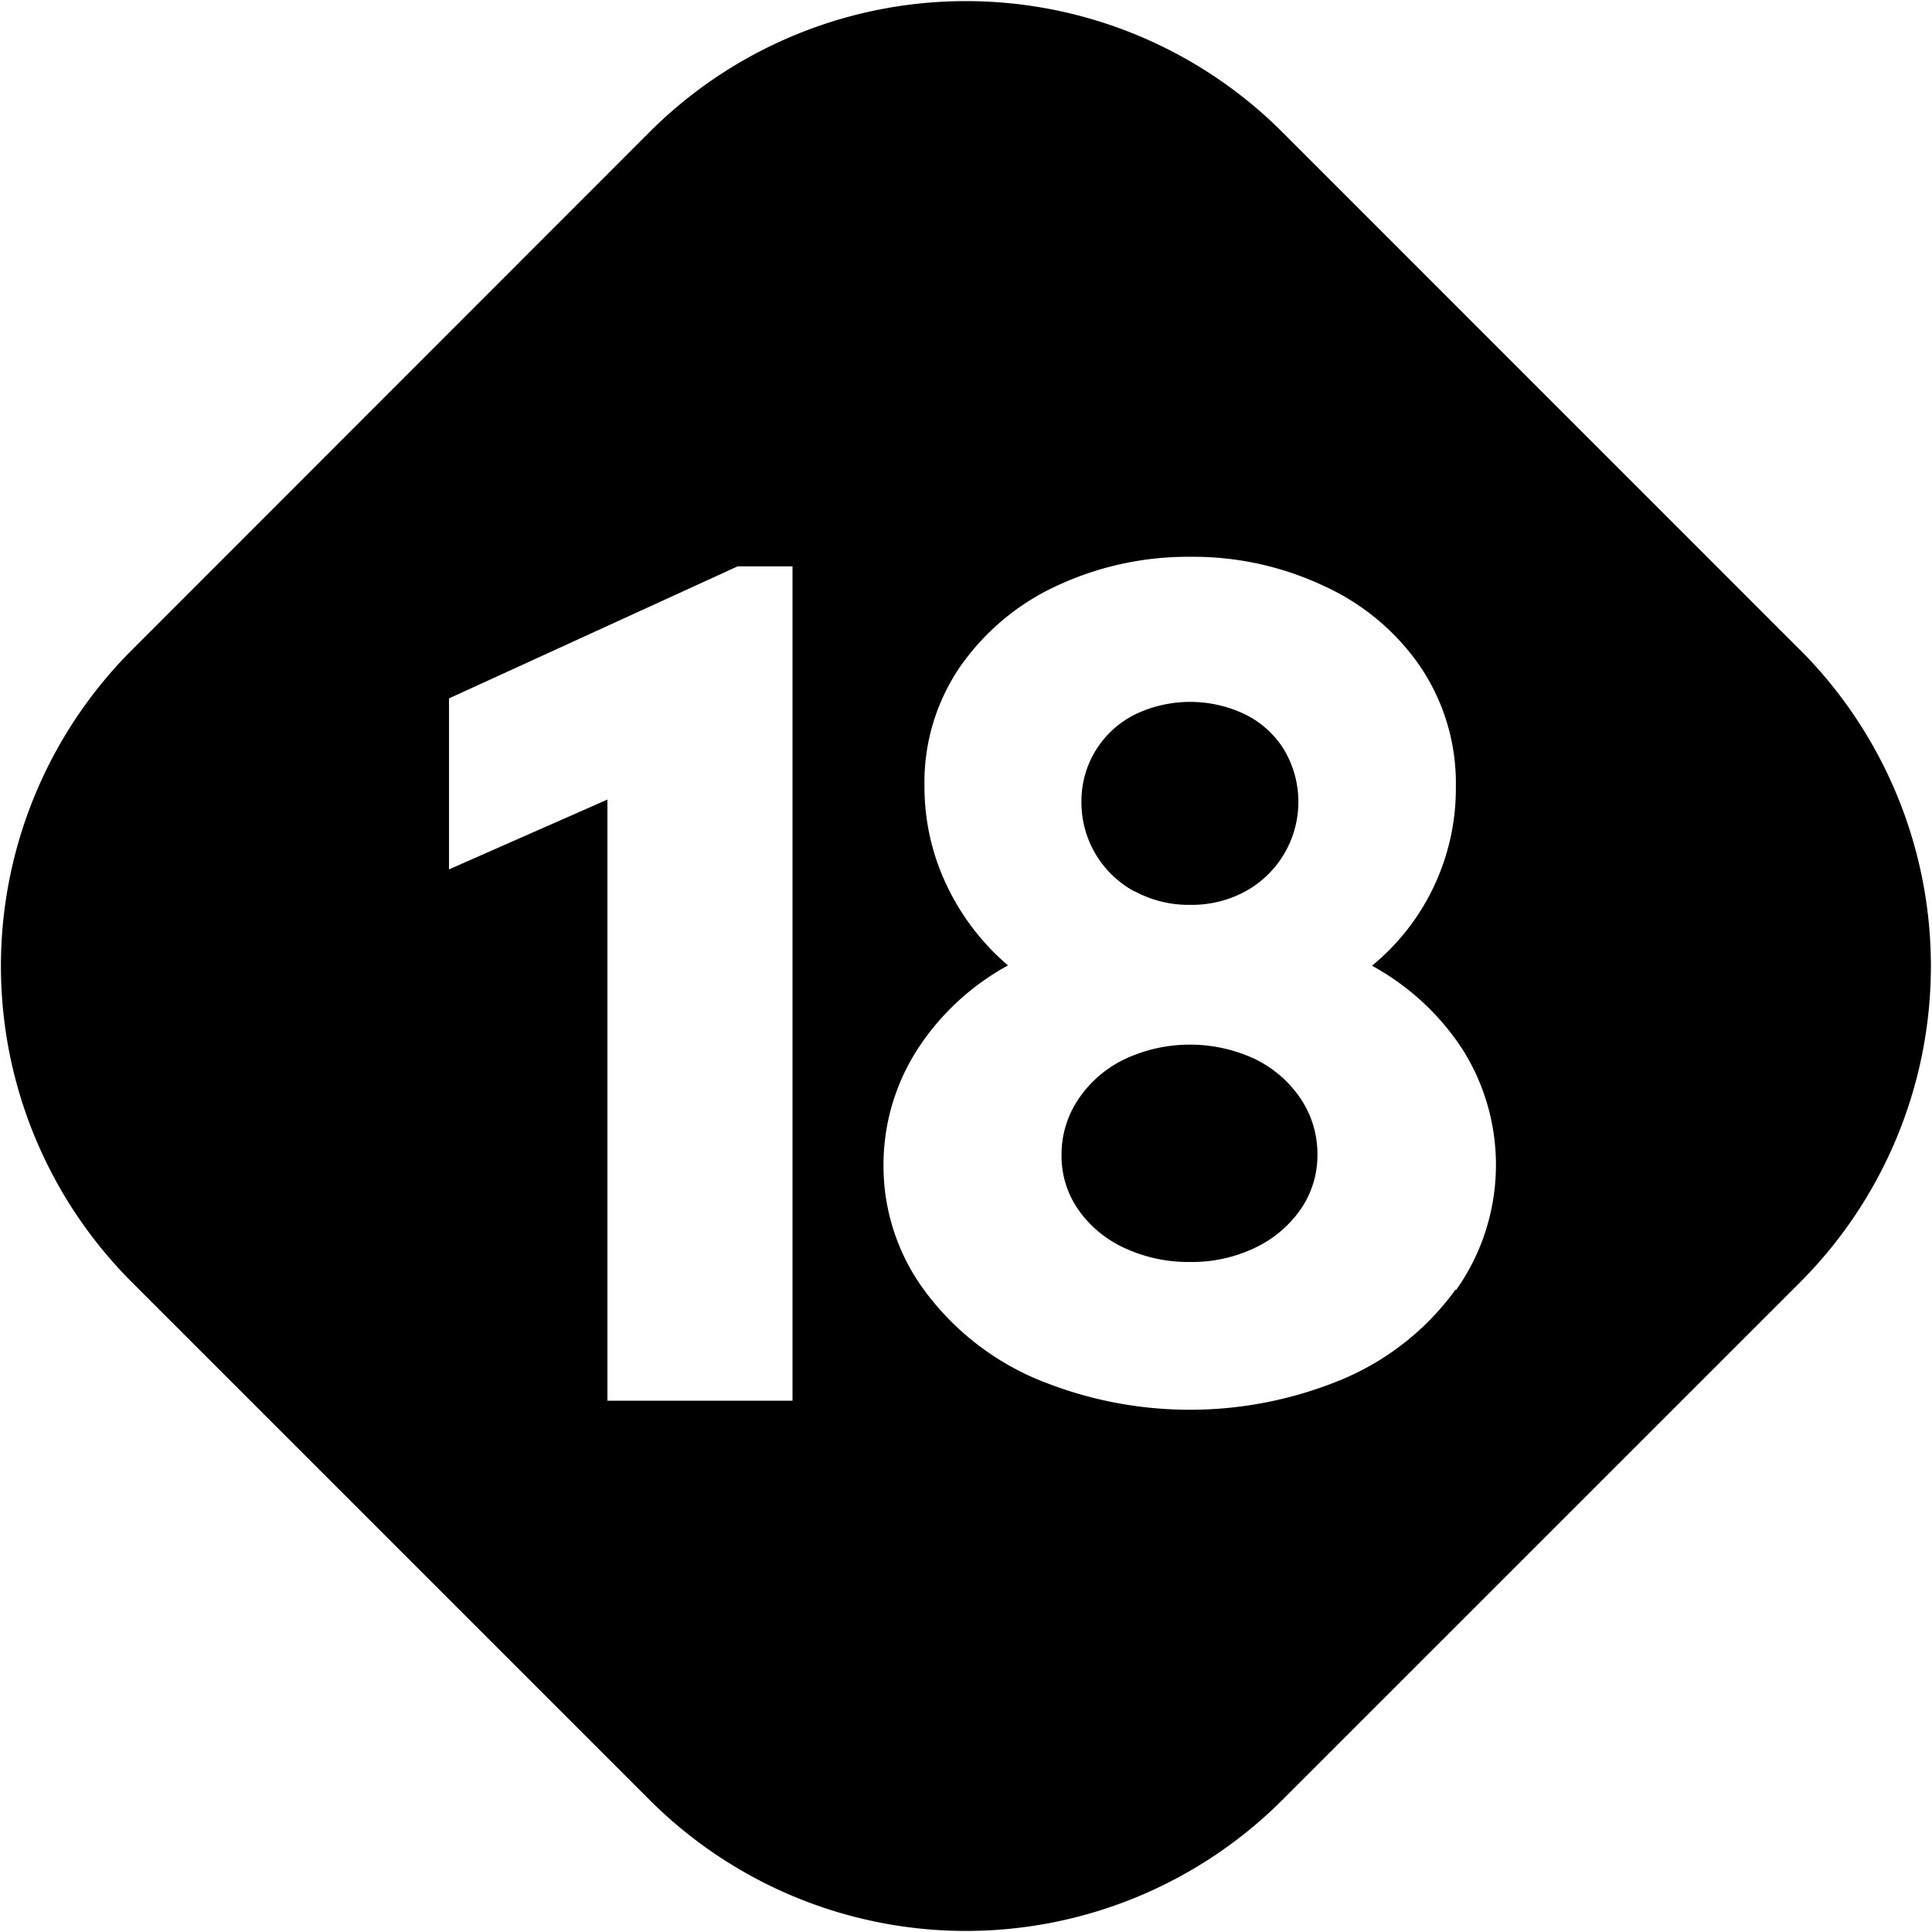 <svg rpl="" class="rounded-full overflow-hidden text-category-nsfw bg-category-spoiler w-3xl h-3xl" fill="currentColor"
     height="48" icon-name="nsfw-fill" viewBox="0 0 20 20" width="48" xmlns="http://www.w3.org/2000/svg">
    <path d="M13 10.967a1.593 1.593 0 0 0-1.363 0 1.2 1.2 0 0 0-.475.414 1.02 1.02 0 0 0-.173.576.967.967 0 0 0 .18.574c.122.172.29.307.482.393.21.095.438.143.668.14a1.51 1.51 0 0 0 .671-.146 1.2 1.2 0 0 0 .475-.4.985.985 0 0 0 .173-.569 1.024 1.024 0 0 0-.17-.57 1.2 1.2 0 0 0-.469-.412Z"></path>
    <path d="M11.747 9.227c.177.095.374.143.574.14.2.003.396-.045.572-.14a1.057 1.057 0 0 0 .402-1.462.984.984 0 0 0-.406-.37 1.317 1.317 0 0 0-1.137 0 1 1 0 0 0-.557.902 1.047 1.047 0 0 0 .551.932l.001-.002Z"></path>
    <path d="M18.636 6.73 13.27 1.363a4.634 4.634 0 0 0-6.542 0L1.364 6.73a4.627 4.627 0 0 0 0 6.542l5.365 5.365a4.633 4.633 0 0 0 6.542 0l5.366-5.365a4.634 4.634 0 0 0 0-6.542ZM8.204 14.5H6.288V8.277L4.648 9V7.23l2.988-1.367h.568V14.5Zm6.862-1.148c-.29.4-.683.714-1.136.912a4.11 4.11 0 0 1-3.24-.006 2.8 2.8 0 0 1-1.134-.918 2.172 2.172 0 0 1-.41-1.283c0-.42.12-.83.345-1.184a2.6 2.6 0 0 1 .944-.879 2.488 2.488 0 0 1-.636-.832c-.152-.32-.23-.67-.229-1.025a2.117 2.117 0 0 1 .378-1.248c.256-.362.604-.65 1.008-.832.43-.198.9-.298 1.374-.293.474-.004.942.099 1.371.3.403.182.749.47 1 .834.249.368.378.804.37 1.248a2.371 2.371 0 0 1-.868 1.851c.383.21.708.51.944.877a2.24 2.24 0 0 1-.074 2.481l-.007-.003Z"></path>
</svg>